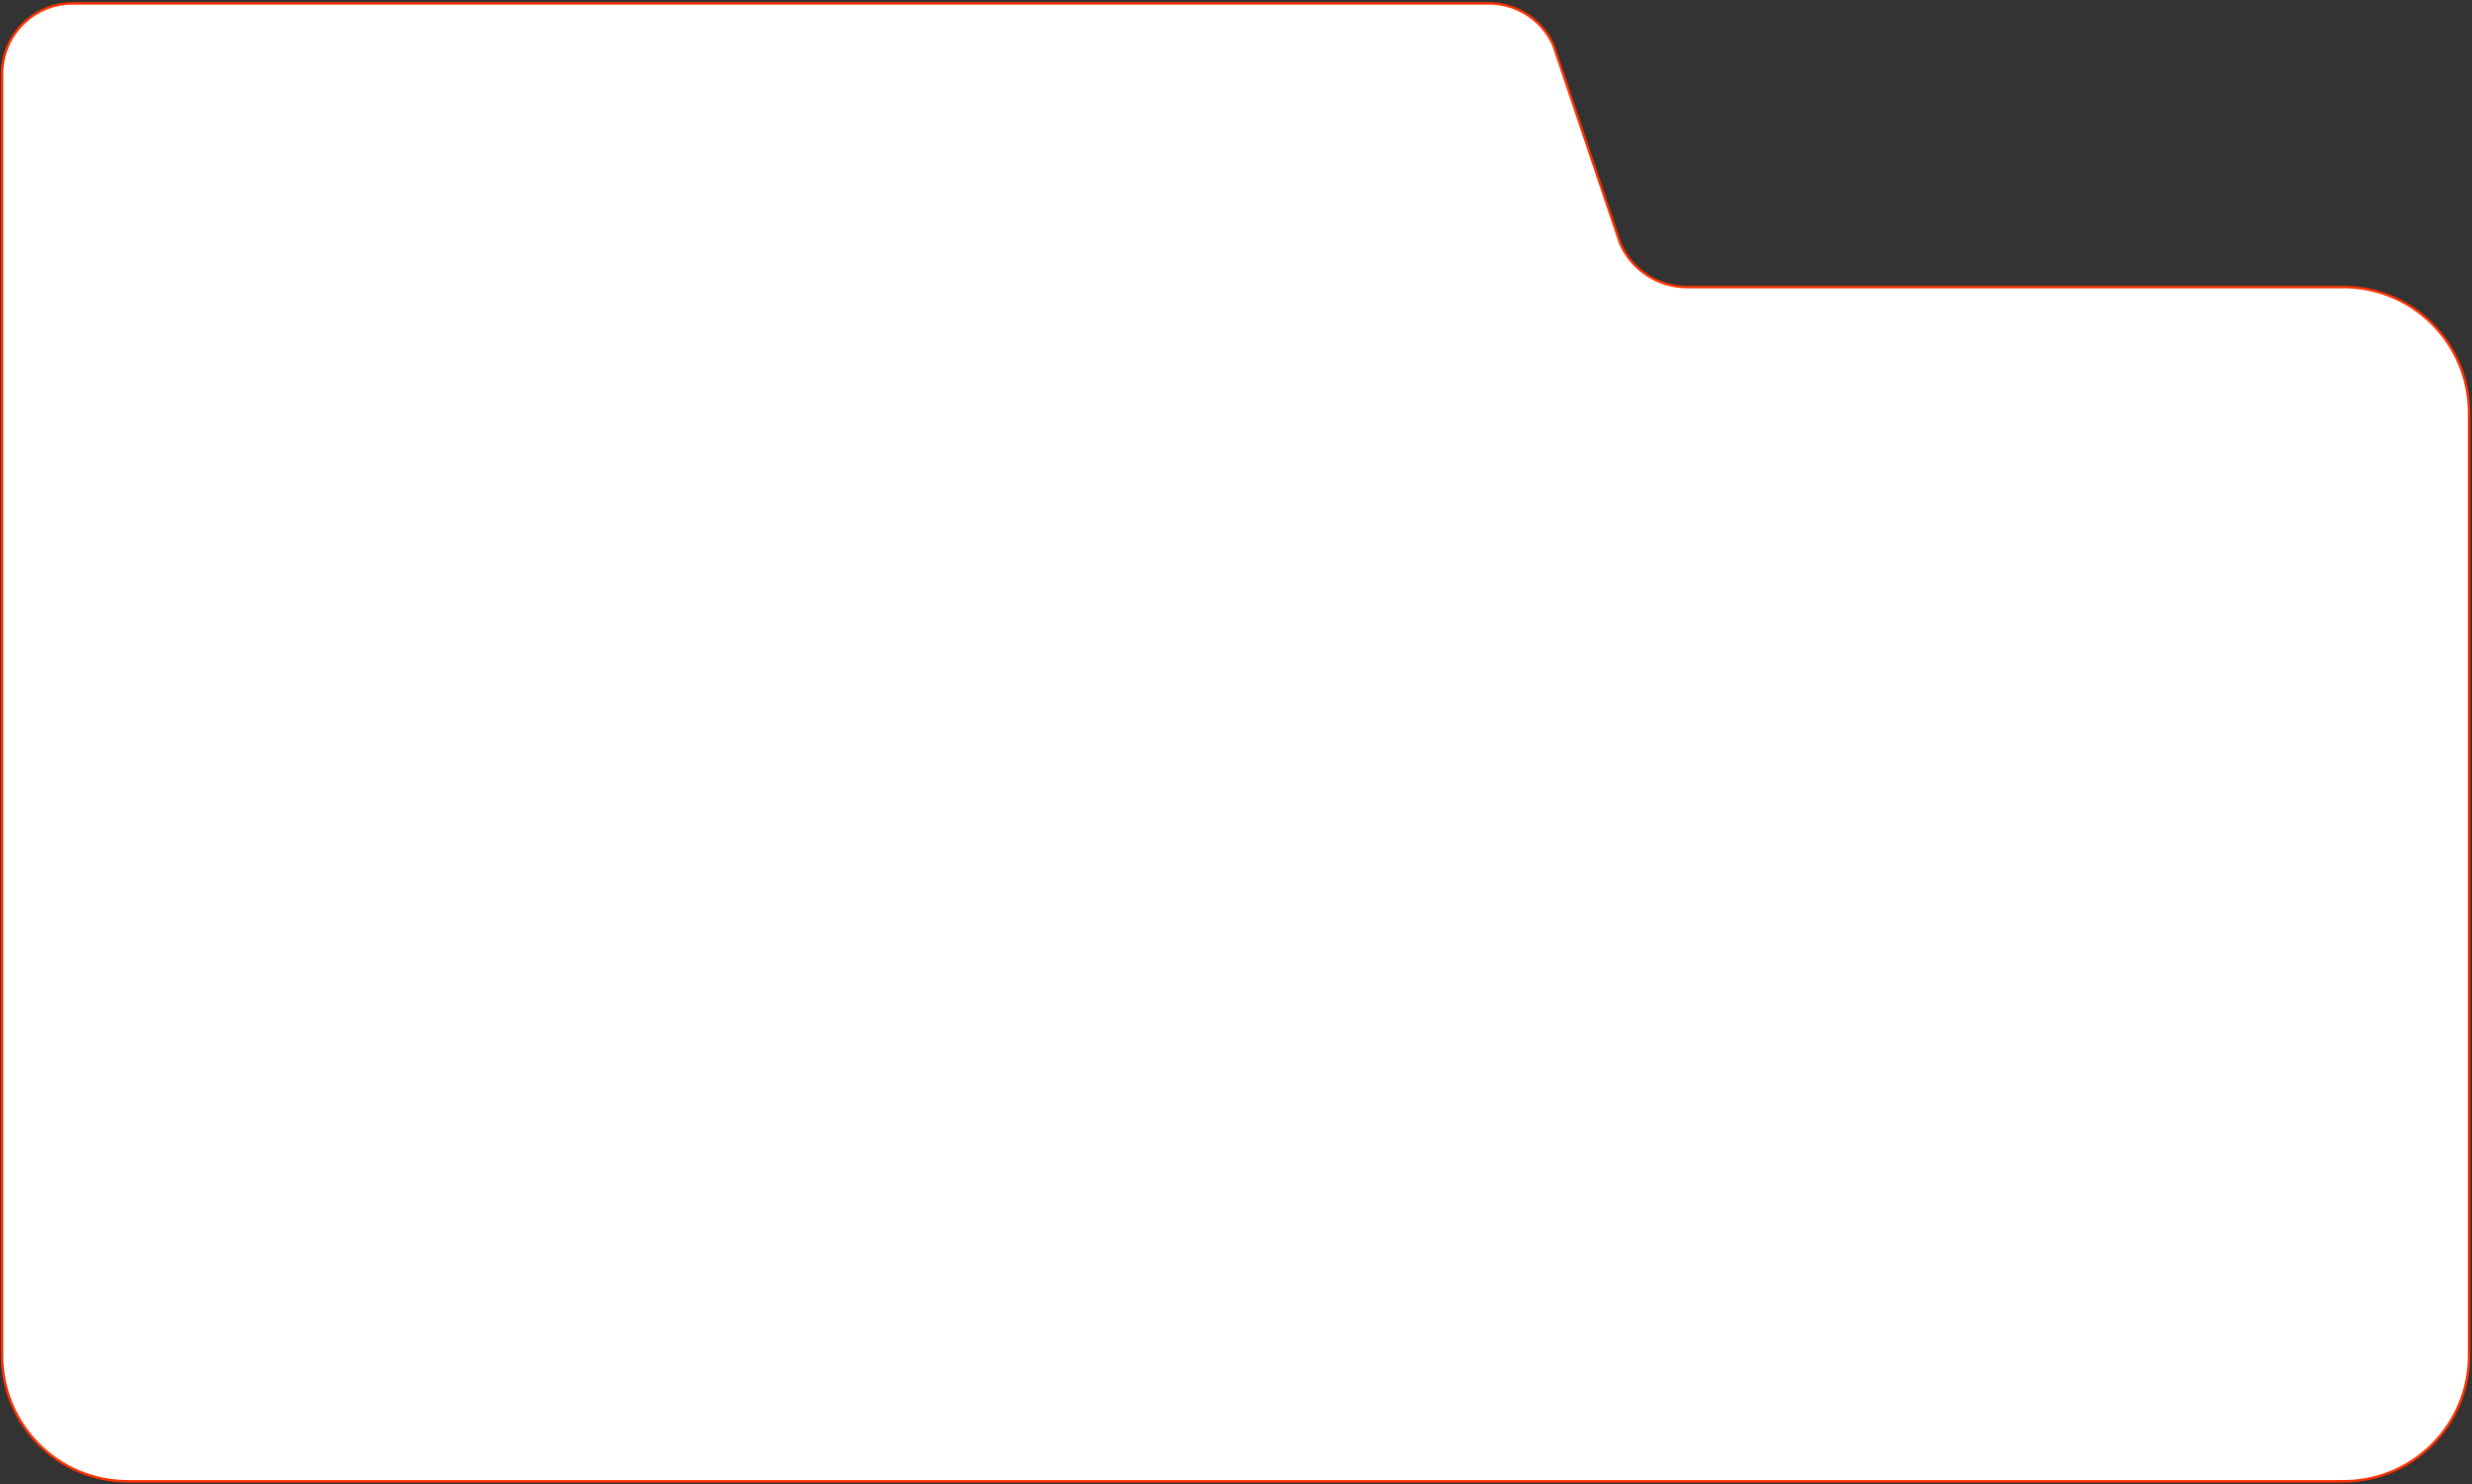 <?xml version="1.0" encoding="UTF-8"?> <svg xmlns="http://www.w3.org/2000/svg" width="503" height="302" viewBox="0 0 503 302" fill="none"><rect x="0" y="0" width="503" height="302" fill="#333333" stroke="none"/><path d="M302.964 0.683C308.624 0.683 313.756 4.005 316.073 9.168L329.705 49.602L329.709 49.613L329.714 49.624C332.109 54.973 337.423 58.415 343.284 58.415H476.806C490.944 58.415 502.406 69.877 502.406 84.016V275.855C502.406 289.994 490.944 301.455 476.806 301.455H26.024C11.886 301.455 0.424 289.994 0.424 275.855V68.889V58.165V15.052C0.424 7.116 6.857 0.683 14.793 0.683H302.964Z" fill="white" stroke="#FF3000" stroke-width="0.5"></path></svg> 